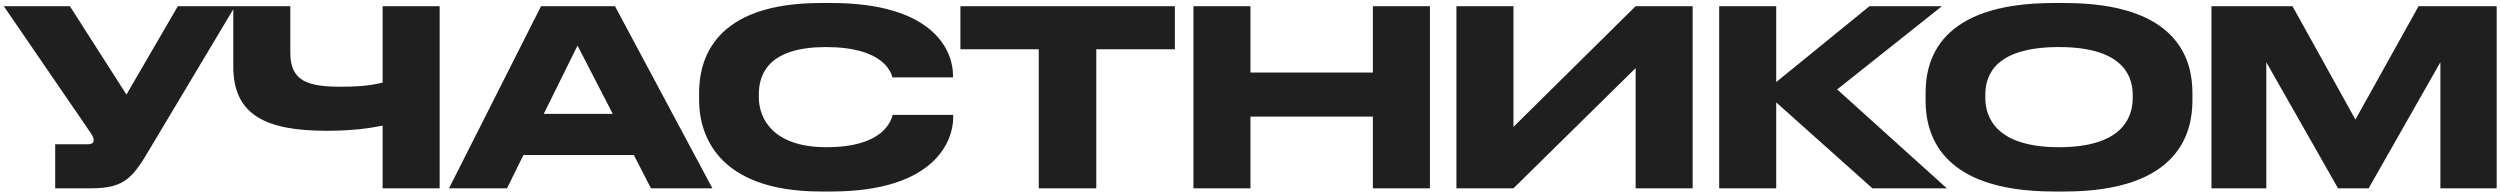 <?xml version="1.0" encoding="UTF-8"?> <svg xmlns="http://www.w3.org/2000/svg" width="531" height="41" viewBox="0 0 531 41" fill="none"> <path d="M49.944 1.312L32.16 31.056C28.312 37.556 26.752 40 19.316 40H11.724V30.64H18.536C19.628 30.64 19.888 30.276 19.888 29.808V29.756C19.888 29.132 19.524 28.612 19.056 27.936L0.804 1.312H14.844L26.856 20.084L37.776 1.312H49.944ZM81.269 40V26.688C78.15 27.312 74.457 27.78 69.413 27.78C56.673 27.78 49.55 24.556 49.55 14.156V1.312H61.666V11.244C61.666 17.328 65.513 18.42 72.481 18.42C75.029 18.42 78.305 18.316 81.269 17.536V1.312H93.385V40H81.269ZM130.155 24.192L122.667 9.684L115.491 24.192H130.155ZM138.267 40L134.627 32.928H111.175L107.691 40H95.367L114.919 1.312H130.623L151.319 40H138.267ZM176.514 40.676H174.382C151.97 40.676 148.486 28.144 148.486 21.28V19.772C148.486 12.752 151.502 0.636 174.382 0.636H176.514C198.926 0.636 202.41 11.348 202.41 15.872V16.444H189.566C189.254 15.404 187.694 9.996 175.422 9.996C163.826 9.996 161.174 15.196 161.174 20.032V20.656C161.174 25.232 164.242 31.264 175.526 31.264C188.058 31.264 189.306 25.284 189.618 24.4H202.462V24.972C202.462 29.86 198.614 40.676 176.514 40.676ZM220.631 40V10.464H203.991V1.312H249.543V10.464H232.851V40H220.631ZM253.484 40V1.312H265.6V15.404H291.6V1.312H303.716V40H291.6V24.764H265.6V40H253.484ZM347.407 40V14.468L321.459 40H309.343V1.312H321.459V26.948L347.407 1.312H359.523V40H347.407ZM397.704 40L377.268 21.748V40H365.152V1.312H377.268V17.432L397.08 1.312H412.472L390.216 18.992L413.512 40H397.704ZM436.242 0.636H438.478C462.814 0.636 465.674 12.856 465.674 19.772V21.332C465.674 28.144 462.866 40.676 438.478 40.676H436.242C411.75 40.676 408.994 28.144 408.994 21.332V19.772C408.994 12.856 411.75 0.636 436.242 0.636ZM452.986 20.864V20.136C452.986 15.716 450.438 9.996 437.334 9.996C424.022 9.996 421.682 15.716 421.682 20.136V20.76C421.682 25.18 424.23 31.264 437.334 31.264C450.334 31.264 452.986 25.336 452.986 20.864ZM469.714 40V1.312H486.926L500.29 25.388L513.706 1.312H530.294V40H518.334V13.22L503.098 40H496.598L481.362 13.22V40H469.714Z" fill="#1F1F1F"></path> </svg> 